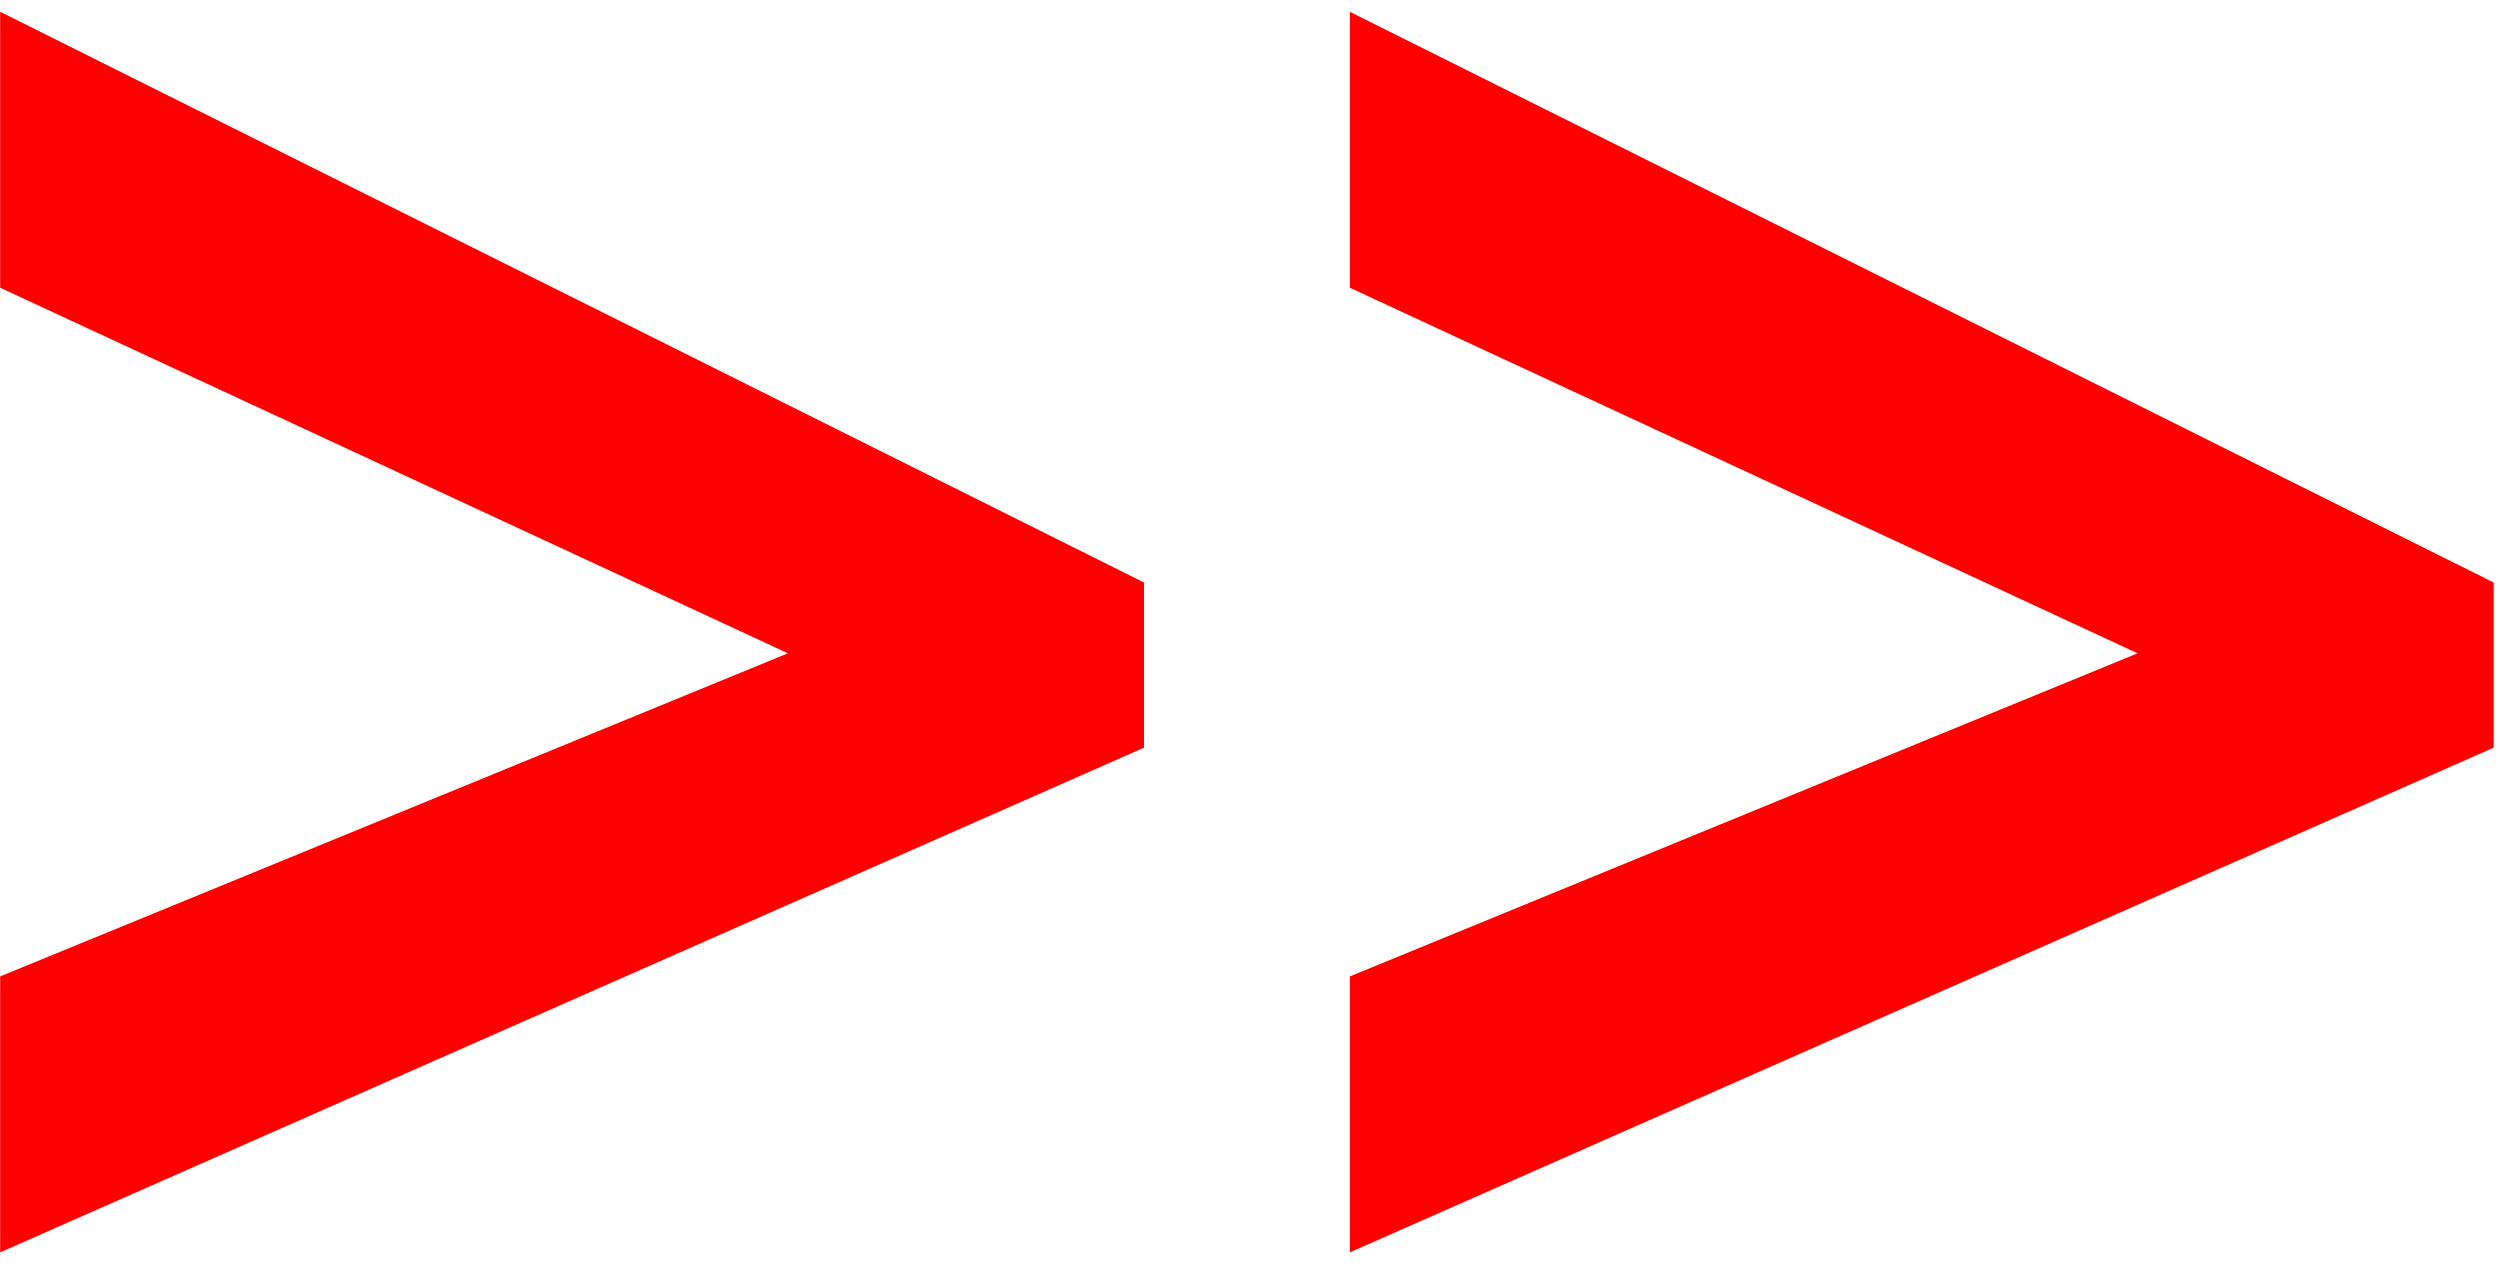 <?xml version="1.0" encoding="UTF-8"?> <svg xmlns="http://www.w3.org/2000/svg" width="106" height="54" viewBox="0 0 106 54" fill="none"><path d="M57.233 41.4L90.633 27.7L57.233 12.2V0.5L105.733 24.7V31.7L57.233 53.1V41.4Z" fill="#FF0000"></path><path d="M0.007 41.4L33.407 27.7L0.007 12.2V0.5L48.507 24.7V31.7L0.007 53.1V41.4Z" fill="#FF0000"></path></svg> 